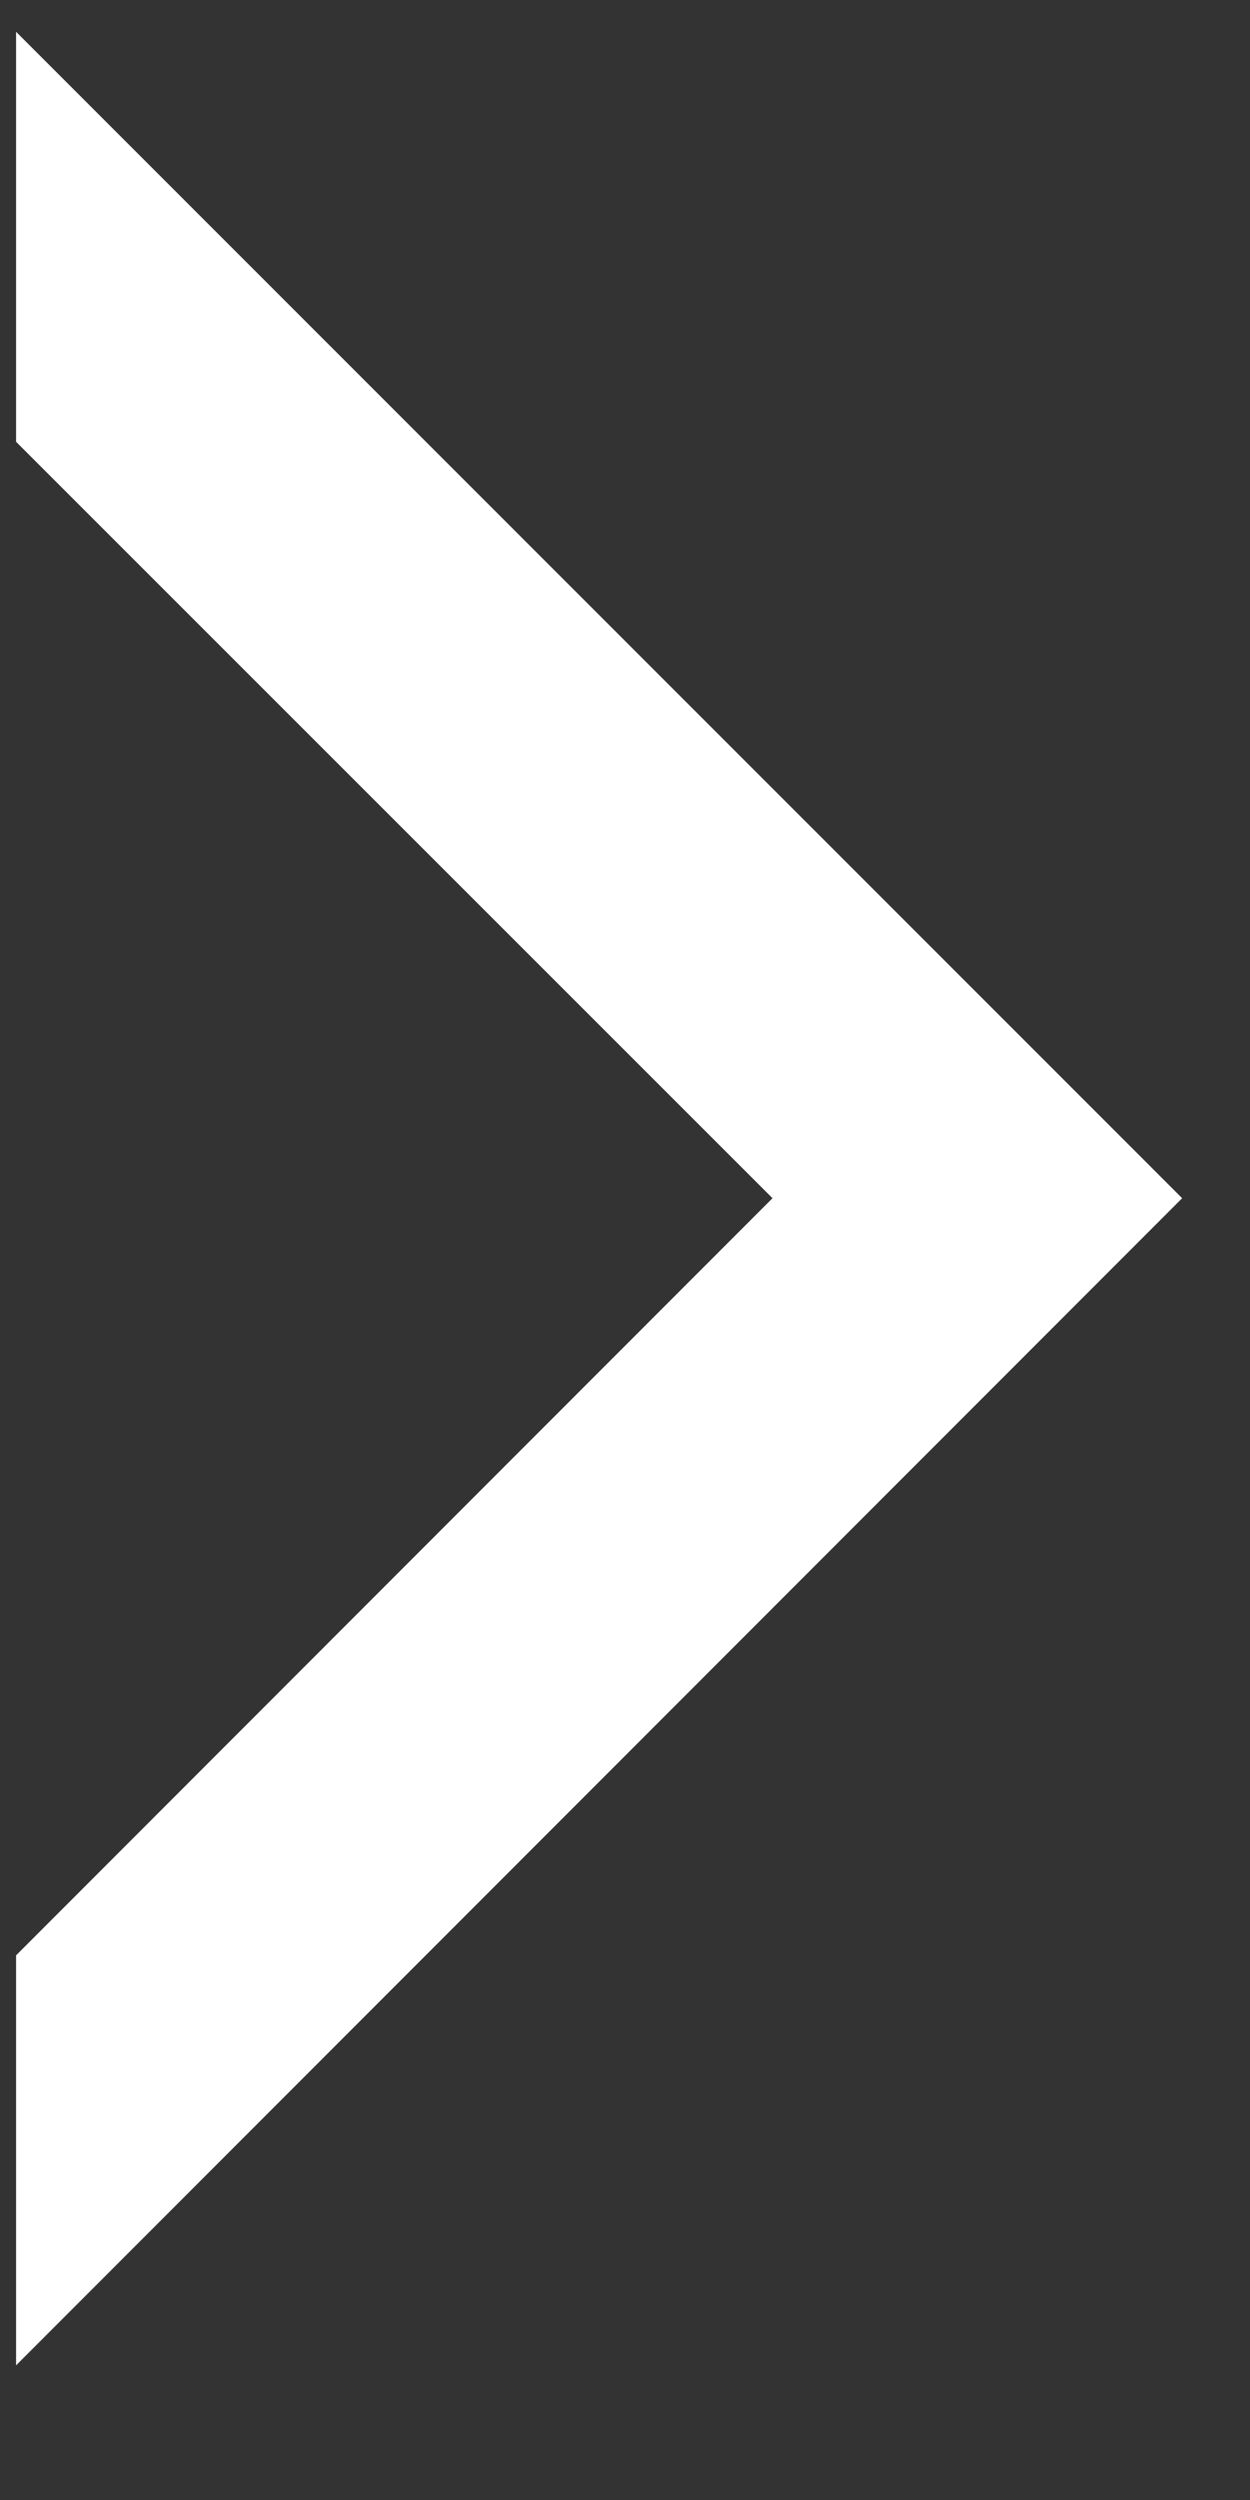 <svg xmlns="http://www.w3.org/2000/svg" width="7" height="14" viewBox="0 0 7 14"><rect x="0" y="0" width="7" height="14" fill="#333333" stroke="none"/><path fill="#FFF" d="M4.326 6.71L.09 10.95v2.296L6.62 6.71.09.178v2.296"/></svg>
